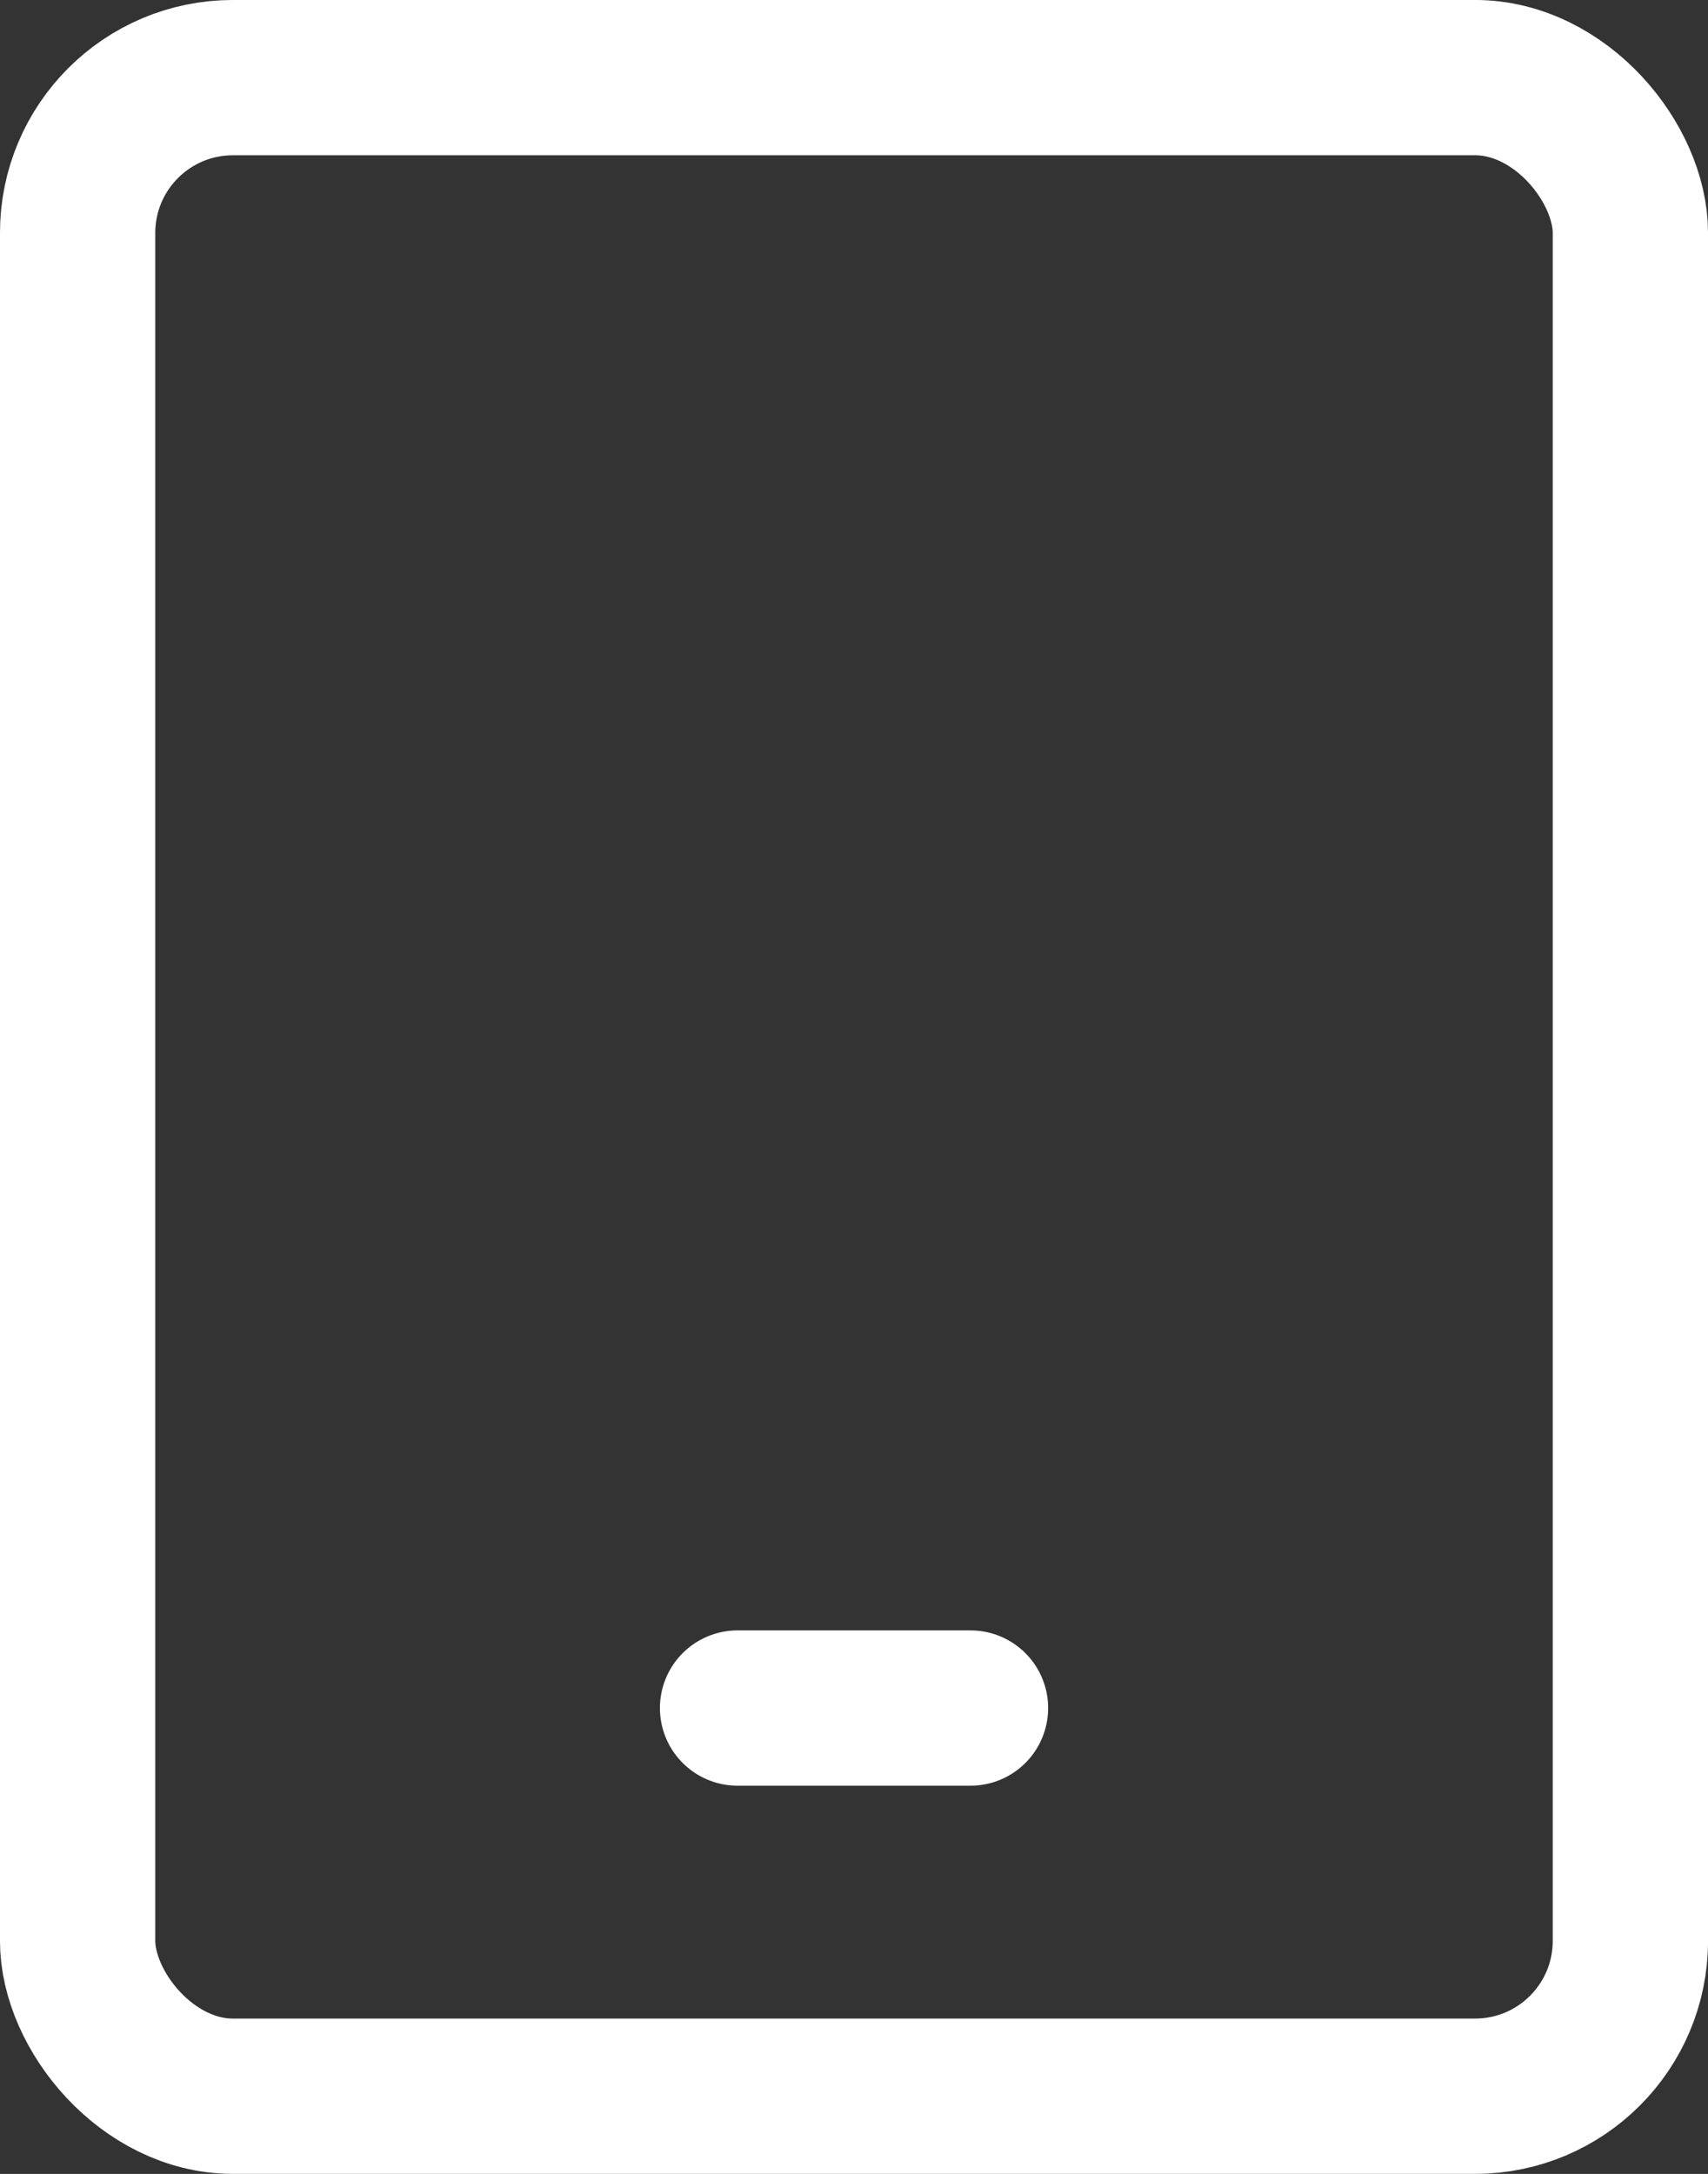 <svg xmlns="http://www.w3.org/2000/svg" width="37.714" height="48" viewBox="0 0 37.714 48"><rect x="0" y="0" width="37.714" height="48" fill="#333333" stroke="none"/><g id="Grupo_6972" data-name="Grupo 6972" transform="translate(-5.143)"><rect id="Ret&#xE2;ngulo_988" data-name="Ret&#xE2;ngulo 988" width="34.286" height="44.571" rx="3.429" transform="translate(6.857 1.714)" fill="none" stroke="#fff" stroke-linecap="round" stroke-linejoin="round" stroke-width="3.429"></rect><line id="Linha_1120" data-name="Linha 1120" x2="5.143" transform="translate(21.429 37.714)" fill="none" stroke="#fff" stroke-linecap="round" stroke-linejoin="round" stroke-width="3.429"></line></g></svg>